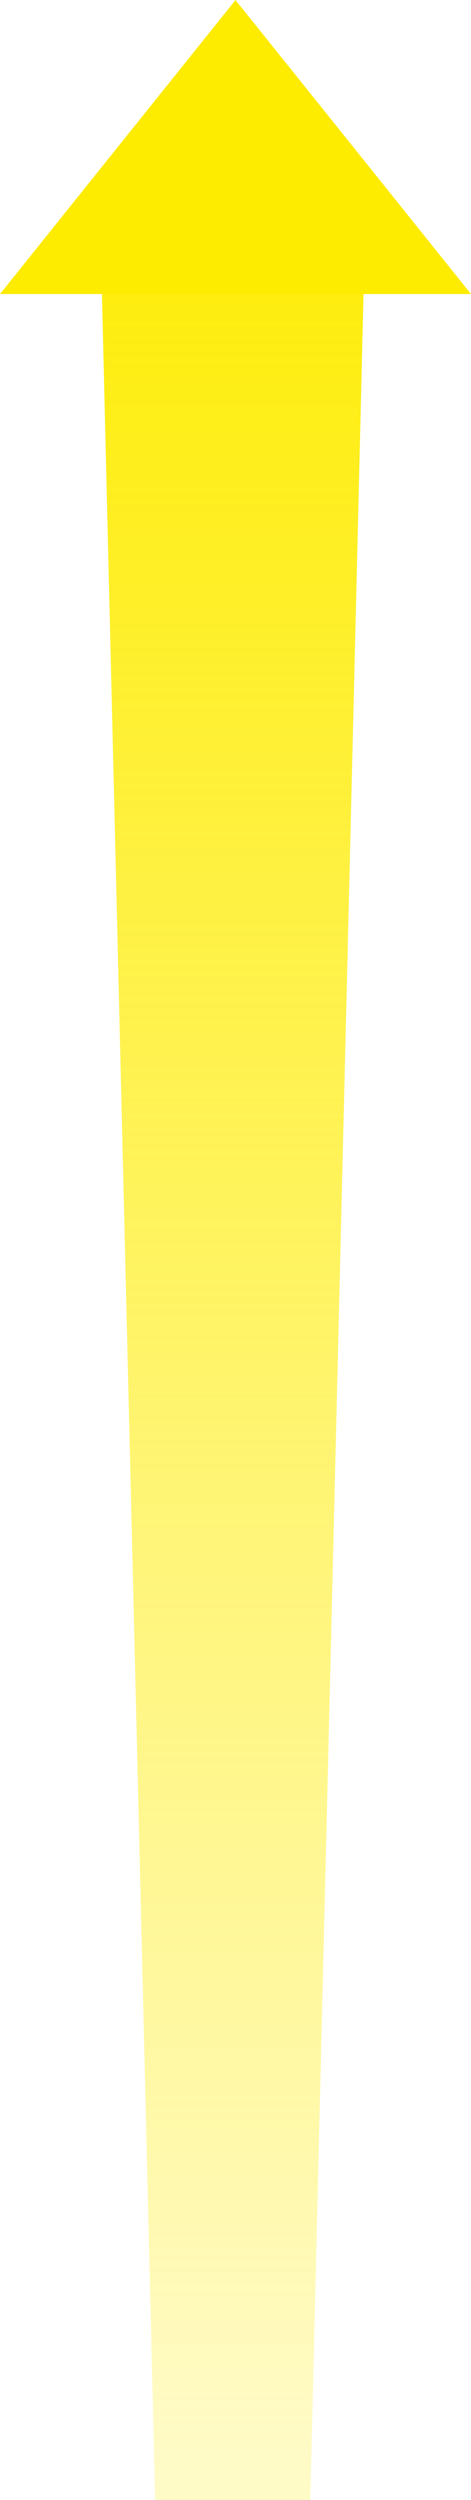 <svg xmlns="http://www.w3.org/2000/svg" xmlns:xlink="http://www.w3.org/1999/xlink" width="50.289" height="266.617" viewBox="0 0 50.289 266.617"><defs><style>.a{fill:url(#a);}.b{fill:#feec00;}</style><linearGradient id="a" x1="0.049" y1="0.5" x2="1" y2="0.5" gradientUnits="objectBoundingBox"><stop offset="0" stop-color="#ffec00" stop-opacity="0.22"/><stop offset="1" stop-color="#feec00"/></linearGradient></defs><path class="a" d="M0,5.916,245.023,0V28.4L0,22.482Z" transform="translate(10.649 266.617) rotate(-90)"/><path class="b" d="M25.144,0,50.289,31.356H0Z"/></svg>